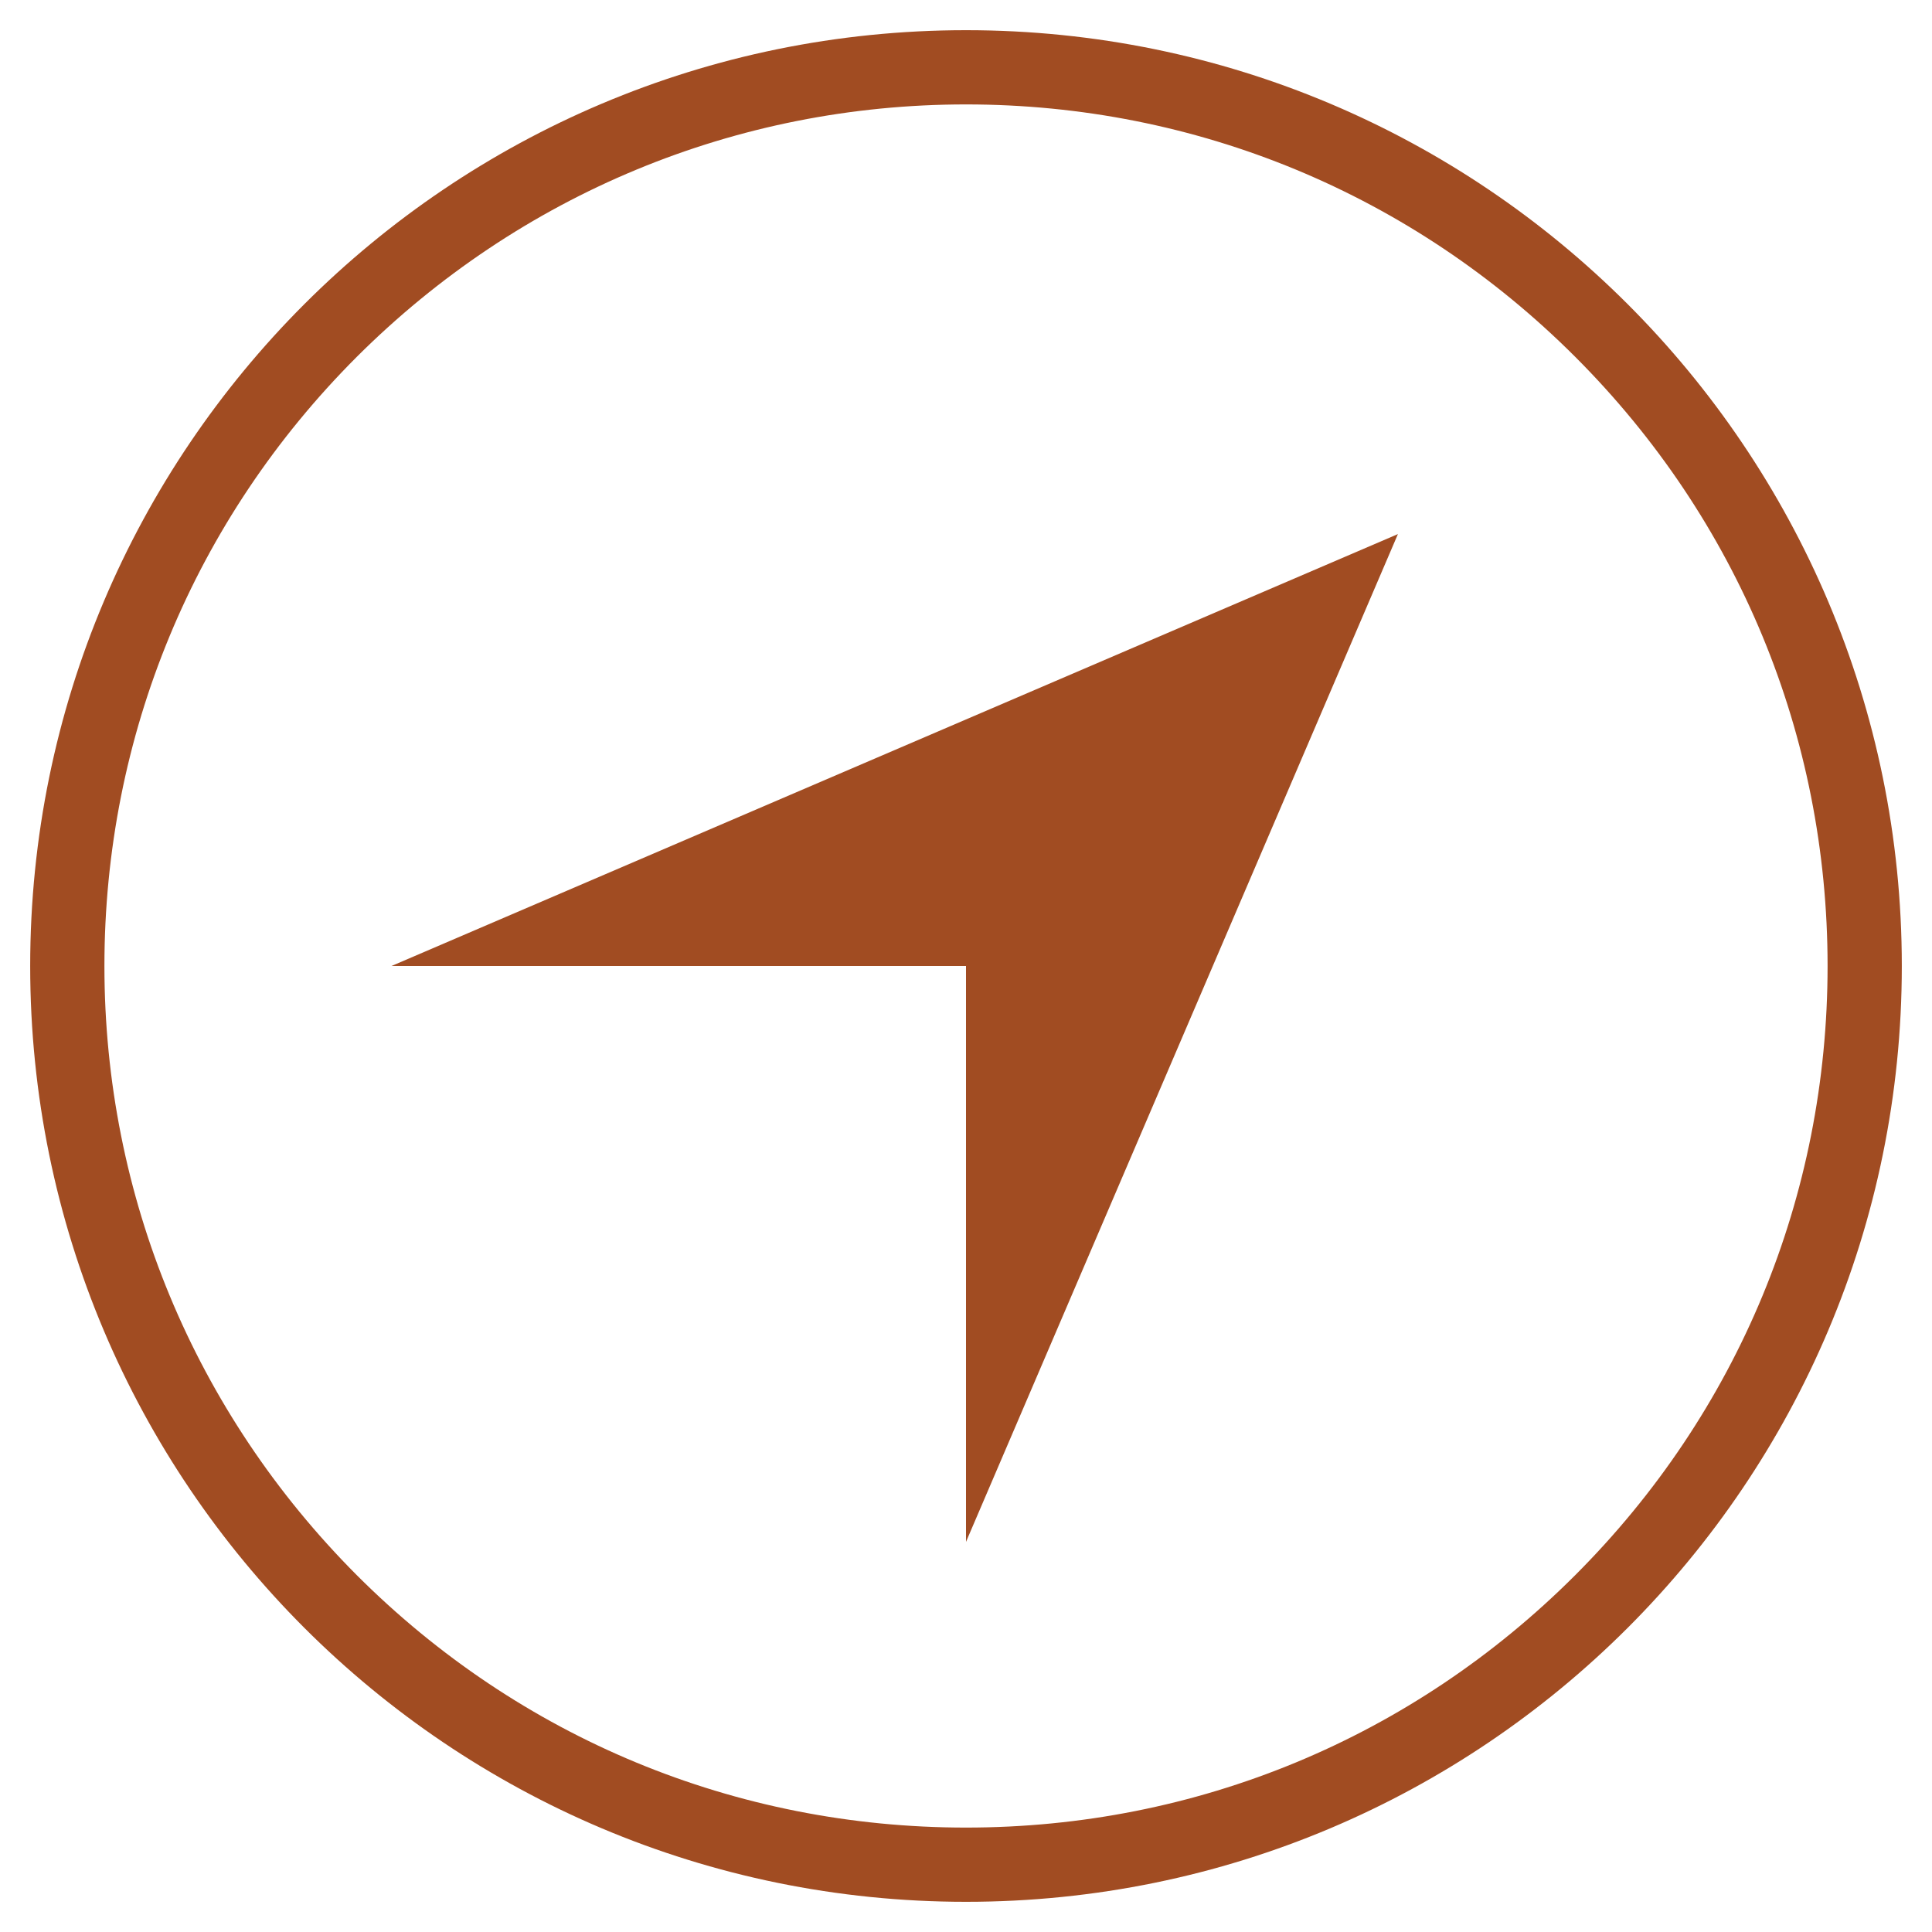 ﻿<?xml version="1.0" encoding="utf-8"?>
<!DOCTYPE svg PUBLIC "-//W3C//DTD SVG 1.1//EN" "http://www.w3.org/Graphics/SVG/1.1/DTD/svg11.dtd">
<svg xmlns="http://www.w3.org/2000/svg" xmlns:xlink="http://www.w3.org/1999/xlink" version="1.1" baseProfile="full" width="64" height="64" viewBox="0 0 64.00 64.00" enable-background="new 0 0 64.00 64.00" xml:space="preserve">
	<g>
		<path fill="#A14C22" fill-opacity="1" stroke-width="1.333" stroke-linejoin="miter" d="M 32,3.459C 39.616,3.459 46.785,6.425 52.18,11.82C 57.575,17.215 60.541,24.369 60.541,32C 60.541,39.631 57.575,46.785 52.18,52.18C 46.785,57.575 39.631,60.541 32,60.541C 24.369,60.541 17.215,57.575 11.82,52.18C 6.44,46.785 3.459,39.616 3.459,32C 3.459,24.384 6.425,17.215 11.82,11.82C 17.215,6.44 24.384,3.459 32,3.459M 32,1C 14.876,1 1,14.876 1,32C 1,49.125 14.876,63 32,63C 49.125,63 63,49.125 63,32C 63,14.876 49.125,1 32,1 Z "/>
		<path fill="#A14C22" fill-opacity="1" stroke-width="1.333" stroke-linejoin="miter" d="M 46.308,17.692L 12.968,32L 32,32L 32,51.077L 46.308,17.692 Z "/>
	</g>
</svg>

